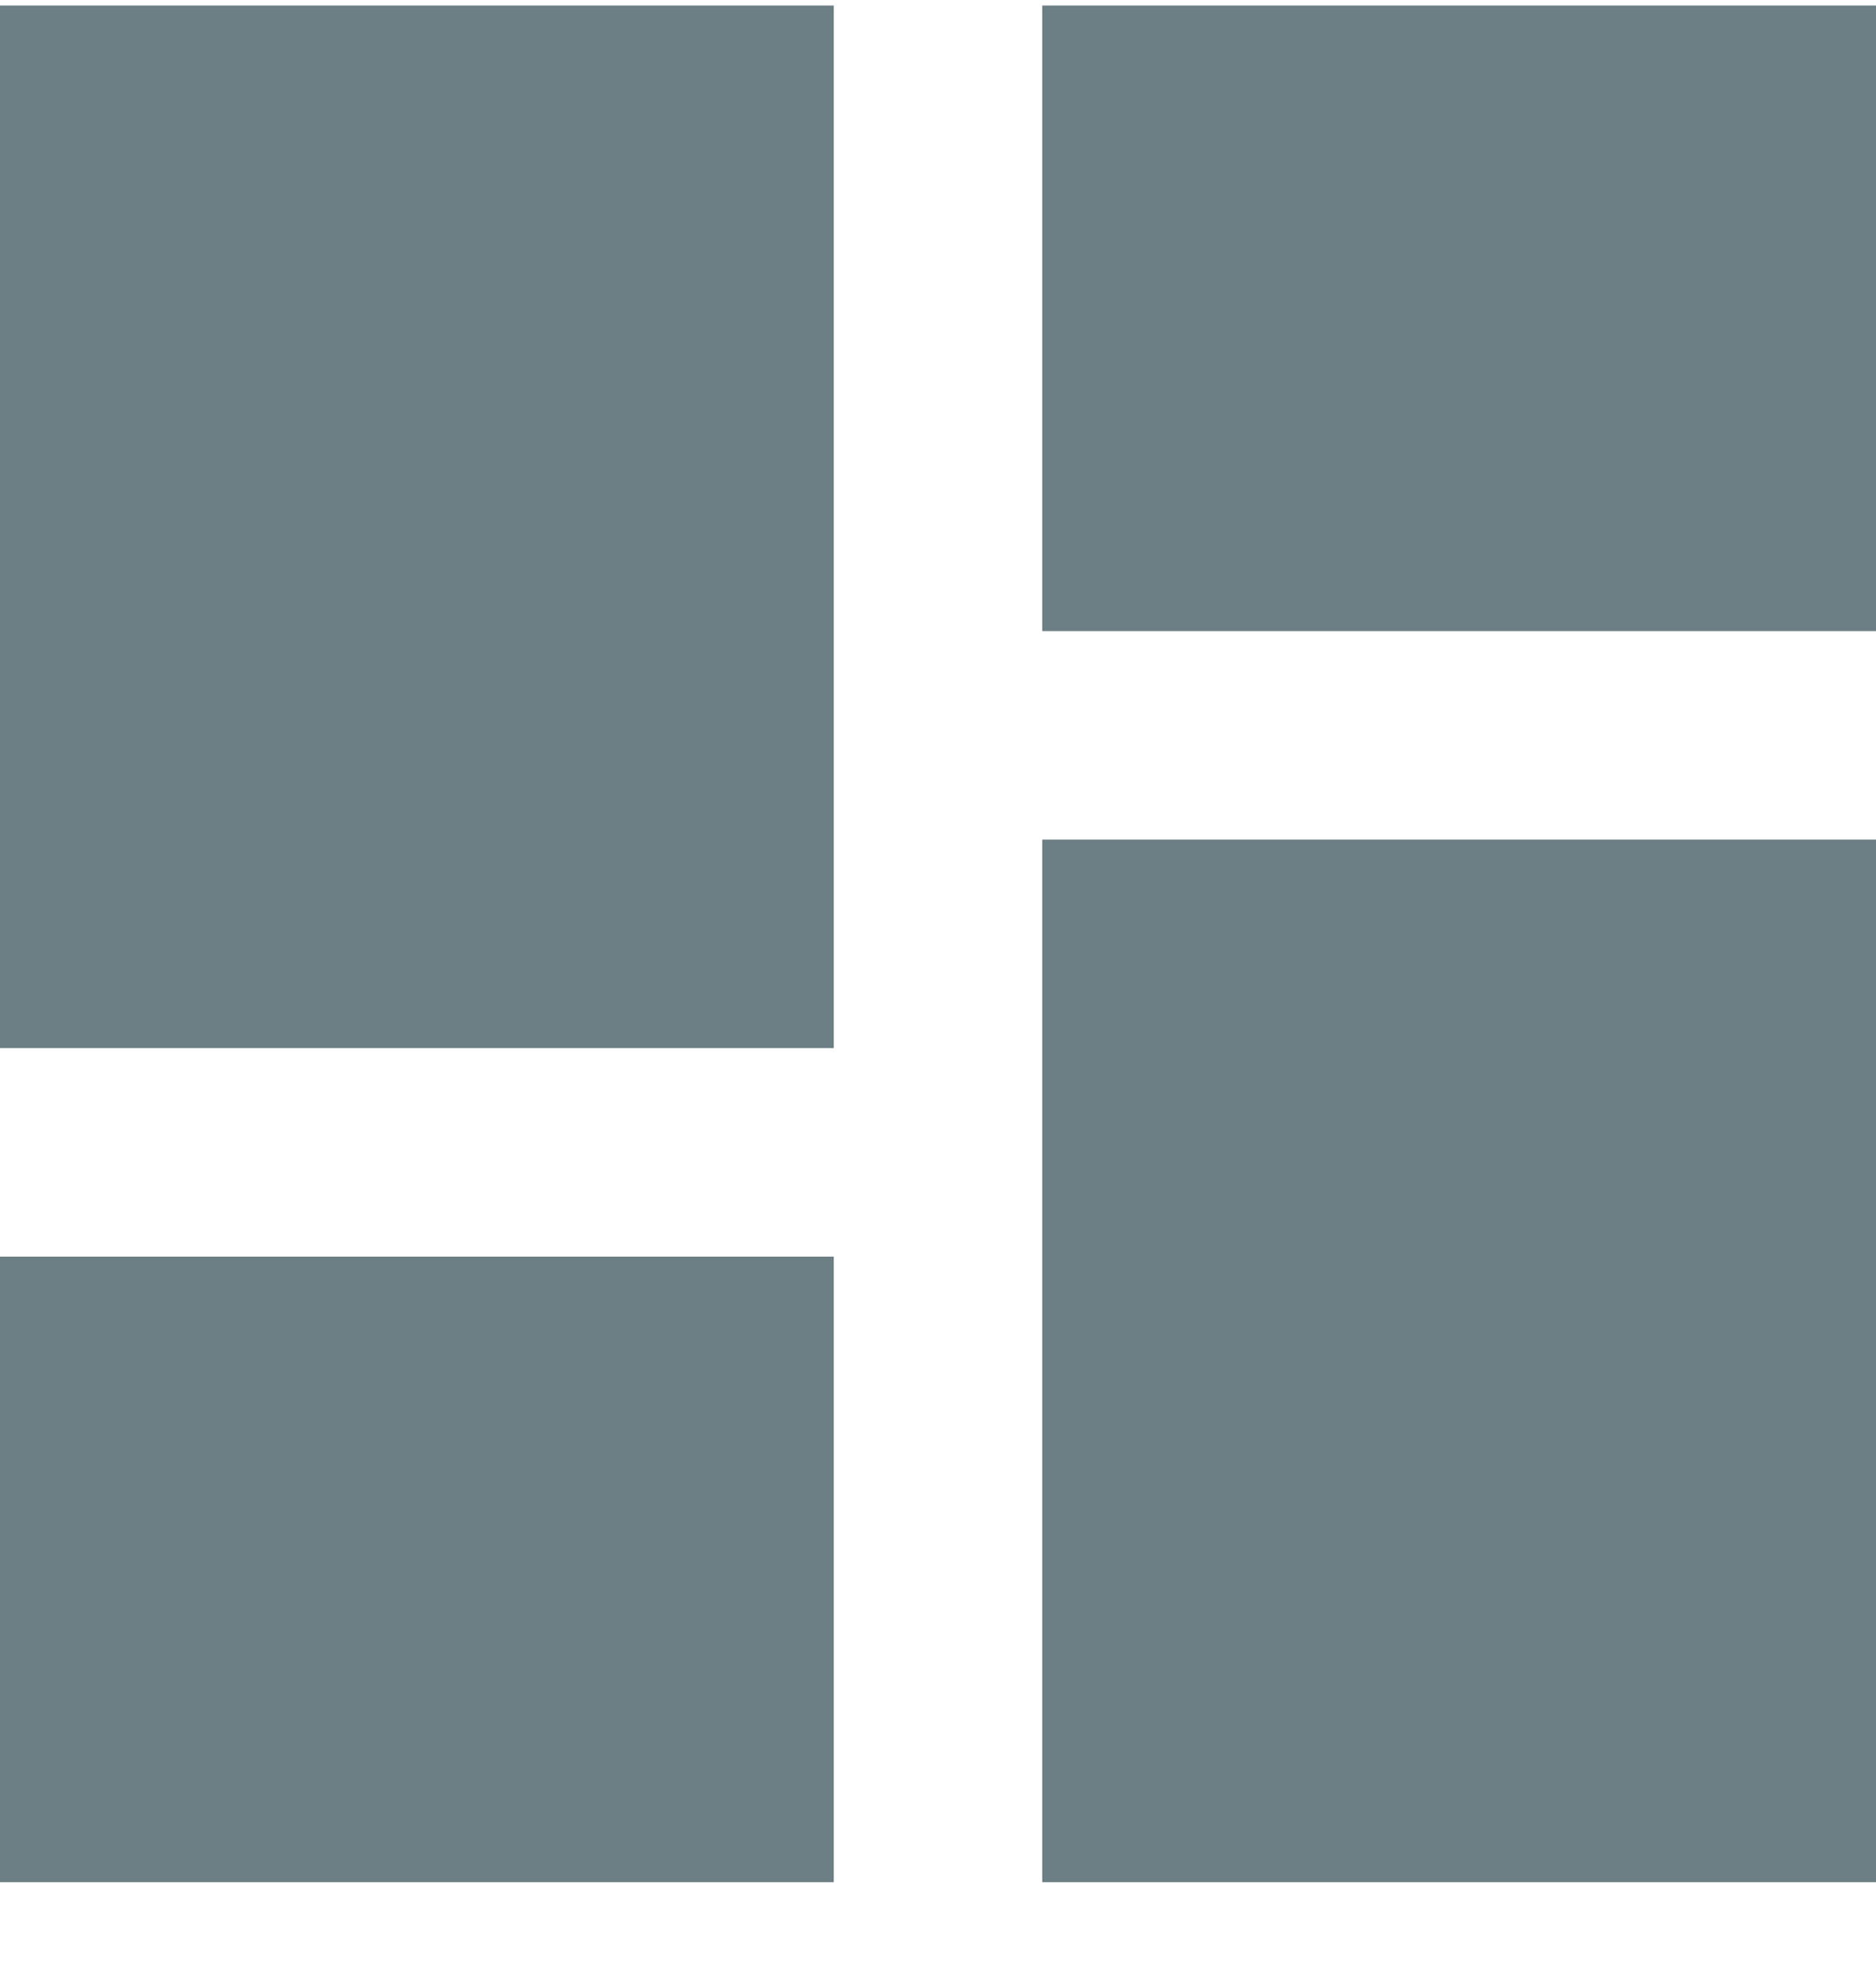 <?xml version="1.0" encoding="UTF-8"?>
<svg width="18px" height="19px" viewBox="0 0 18 19" version="1.1" xmlns="http://www.w3.org/2000/svg" xmlns:xlink="http://www.w3.org/1999/xlink">
    <title>Collections</title>
    <g id="_nav-bar-" stroke="none" stroke-width="1" fill="none" fill-rule="evenodd">
        <g id="WIDGET---Solutions" transform="translate(-588, -460)" fill="#6C7F84">
            <g id="Dropdown" transform="translate(264, 97)">
                <g id="Nav-bar---Primary" transform="translate(0, 45)">
                    <g id="1---Navigation-bar" transform="translate(54, 17)">
                        <g id="Navigation-center-items" transform="translate(196, 6.947)">
                            <g id="Solutions" transform="translate(0, 0.053)">
                                <g id="Dropdown-1" transform="translate(48, 79.053)">
                                    <g id="Icons" transform="translate(23, 13)">
                                        <g id="Collections" transform="translate(0, 199)">
                                            <path d="M3,13 L11,13 L11,3 L3,3 L3,13 Z M3,21 L11,21 L11,15 L3,15 L3,21 Z M13,21 L21,21 L21,11 L13,11 L13,21 Z M13,3 L13,9 L21,9 L21,3 L13,3 Z" id="Colour"></path>
                                        </g>
                                    </g>
                                </g>
                            </g>
                        </g>
                    </g>
                </g>
            </g>
        </g>
    </g>
</svg>